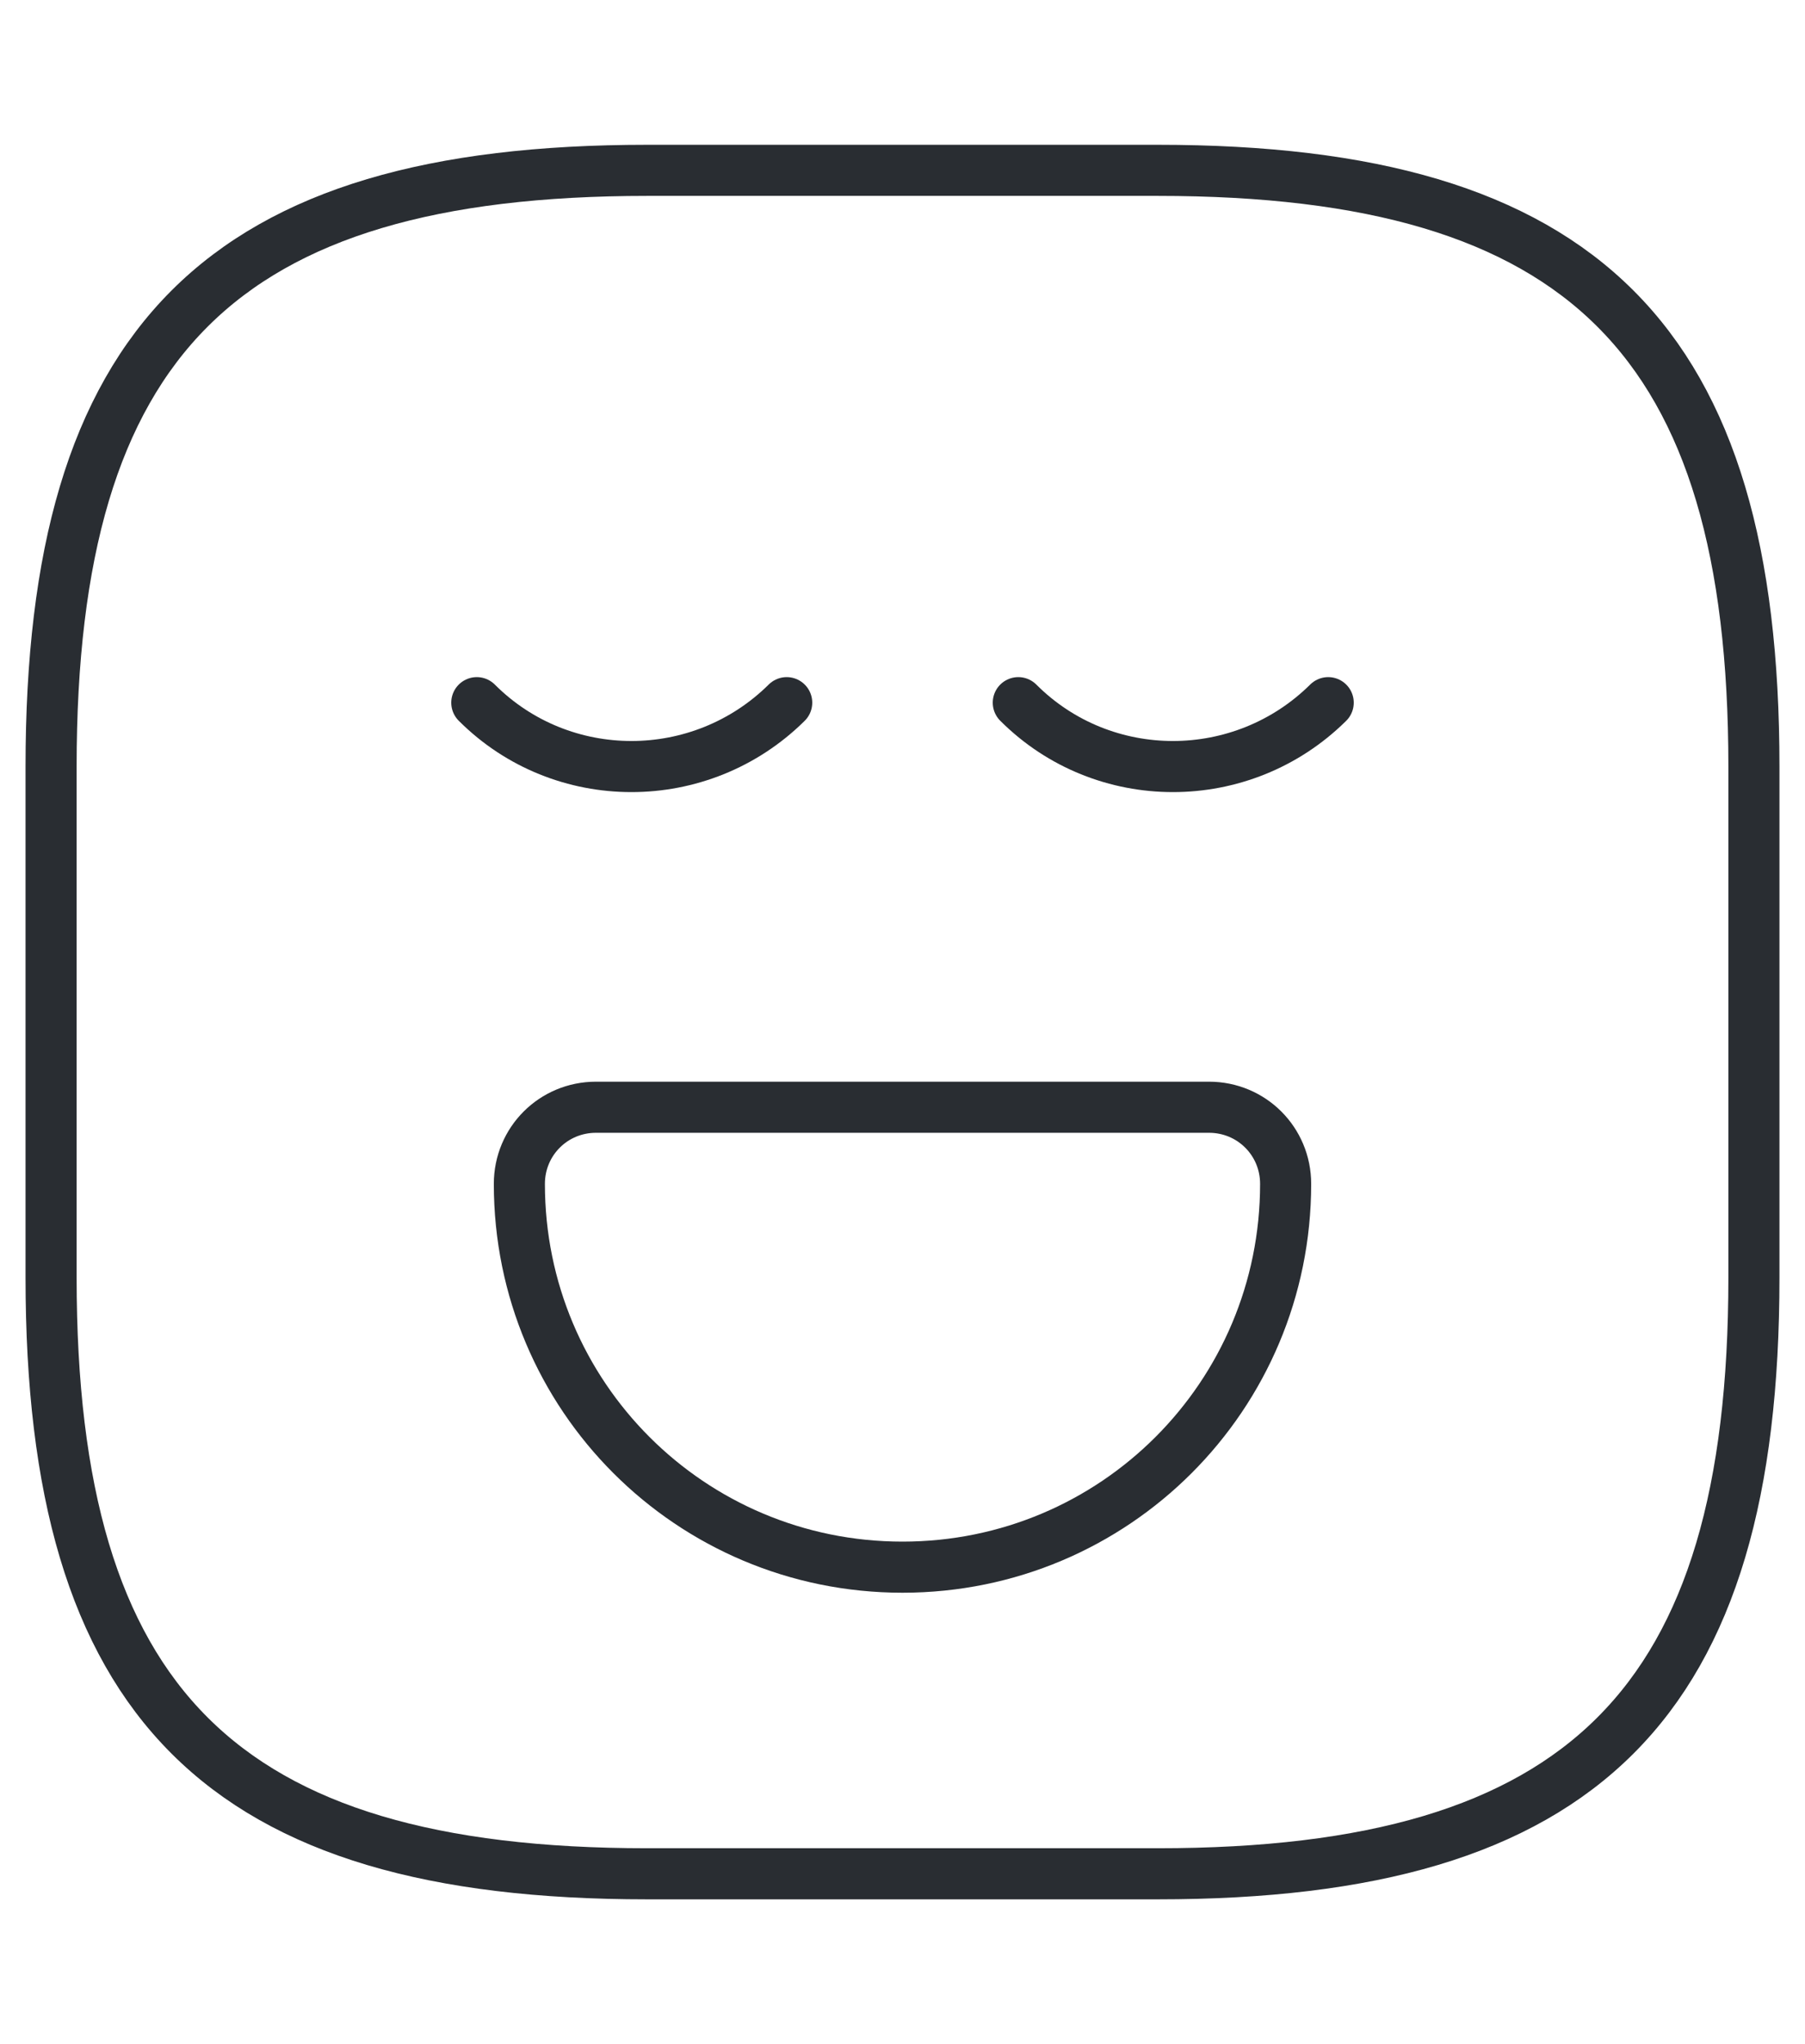 <svg xmlns="http://www.w3.org/2000/svg" width="106" height="120" viewBox="0 0 106 120" fill="none"><g id="emoji-normal"><path id="Vector" d="M38 110H68C93 110 103 100 103 75V45C103 20 93 10 68 10H38C13 10 3 20 3 45V75C3 100 13 110 38 110Z" stroke="#292D32" stroke-width="3" stroke-linecap="round" stroke-linejoin="round"></path><path id="Vector_2" d="M28 41.25C33 46.25 41.15 46.25 46.2 41.25" stroke="#292D32" stroke-width="3" stroke-miterlimit="10" stroke-linecap="round" stroke-linejoin="round"></path><path id="Vector_3" d="M59.8 41.25C64.8 46.25 72.95 46.25 78 41.25" stroke="#292D32" stroke-width="3" stroke-miterlimit="10" stroke-linecap="round" stroke-linejoin="round"></path><path id="Vector_4" d="M35 65H71C73.5 65 75.5 67 75.5 69.5C75.5 81.95 65.45 92 53 92C40.55 92 30.5 81.95 30.5 69.5C30.5 67 32.5 65 35 65Z" stroke="#292D32" stroke-width="3" stroke-miterlimit="10" stroke-linecap="round" stroke-linejoin="round"></path></g></svg>
